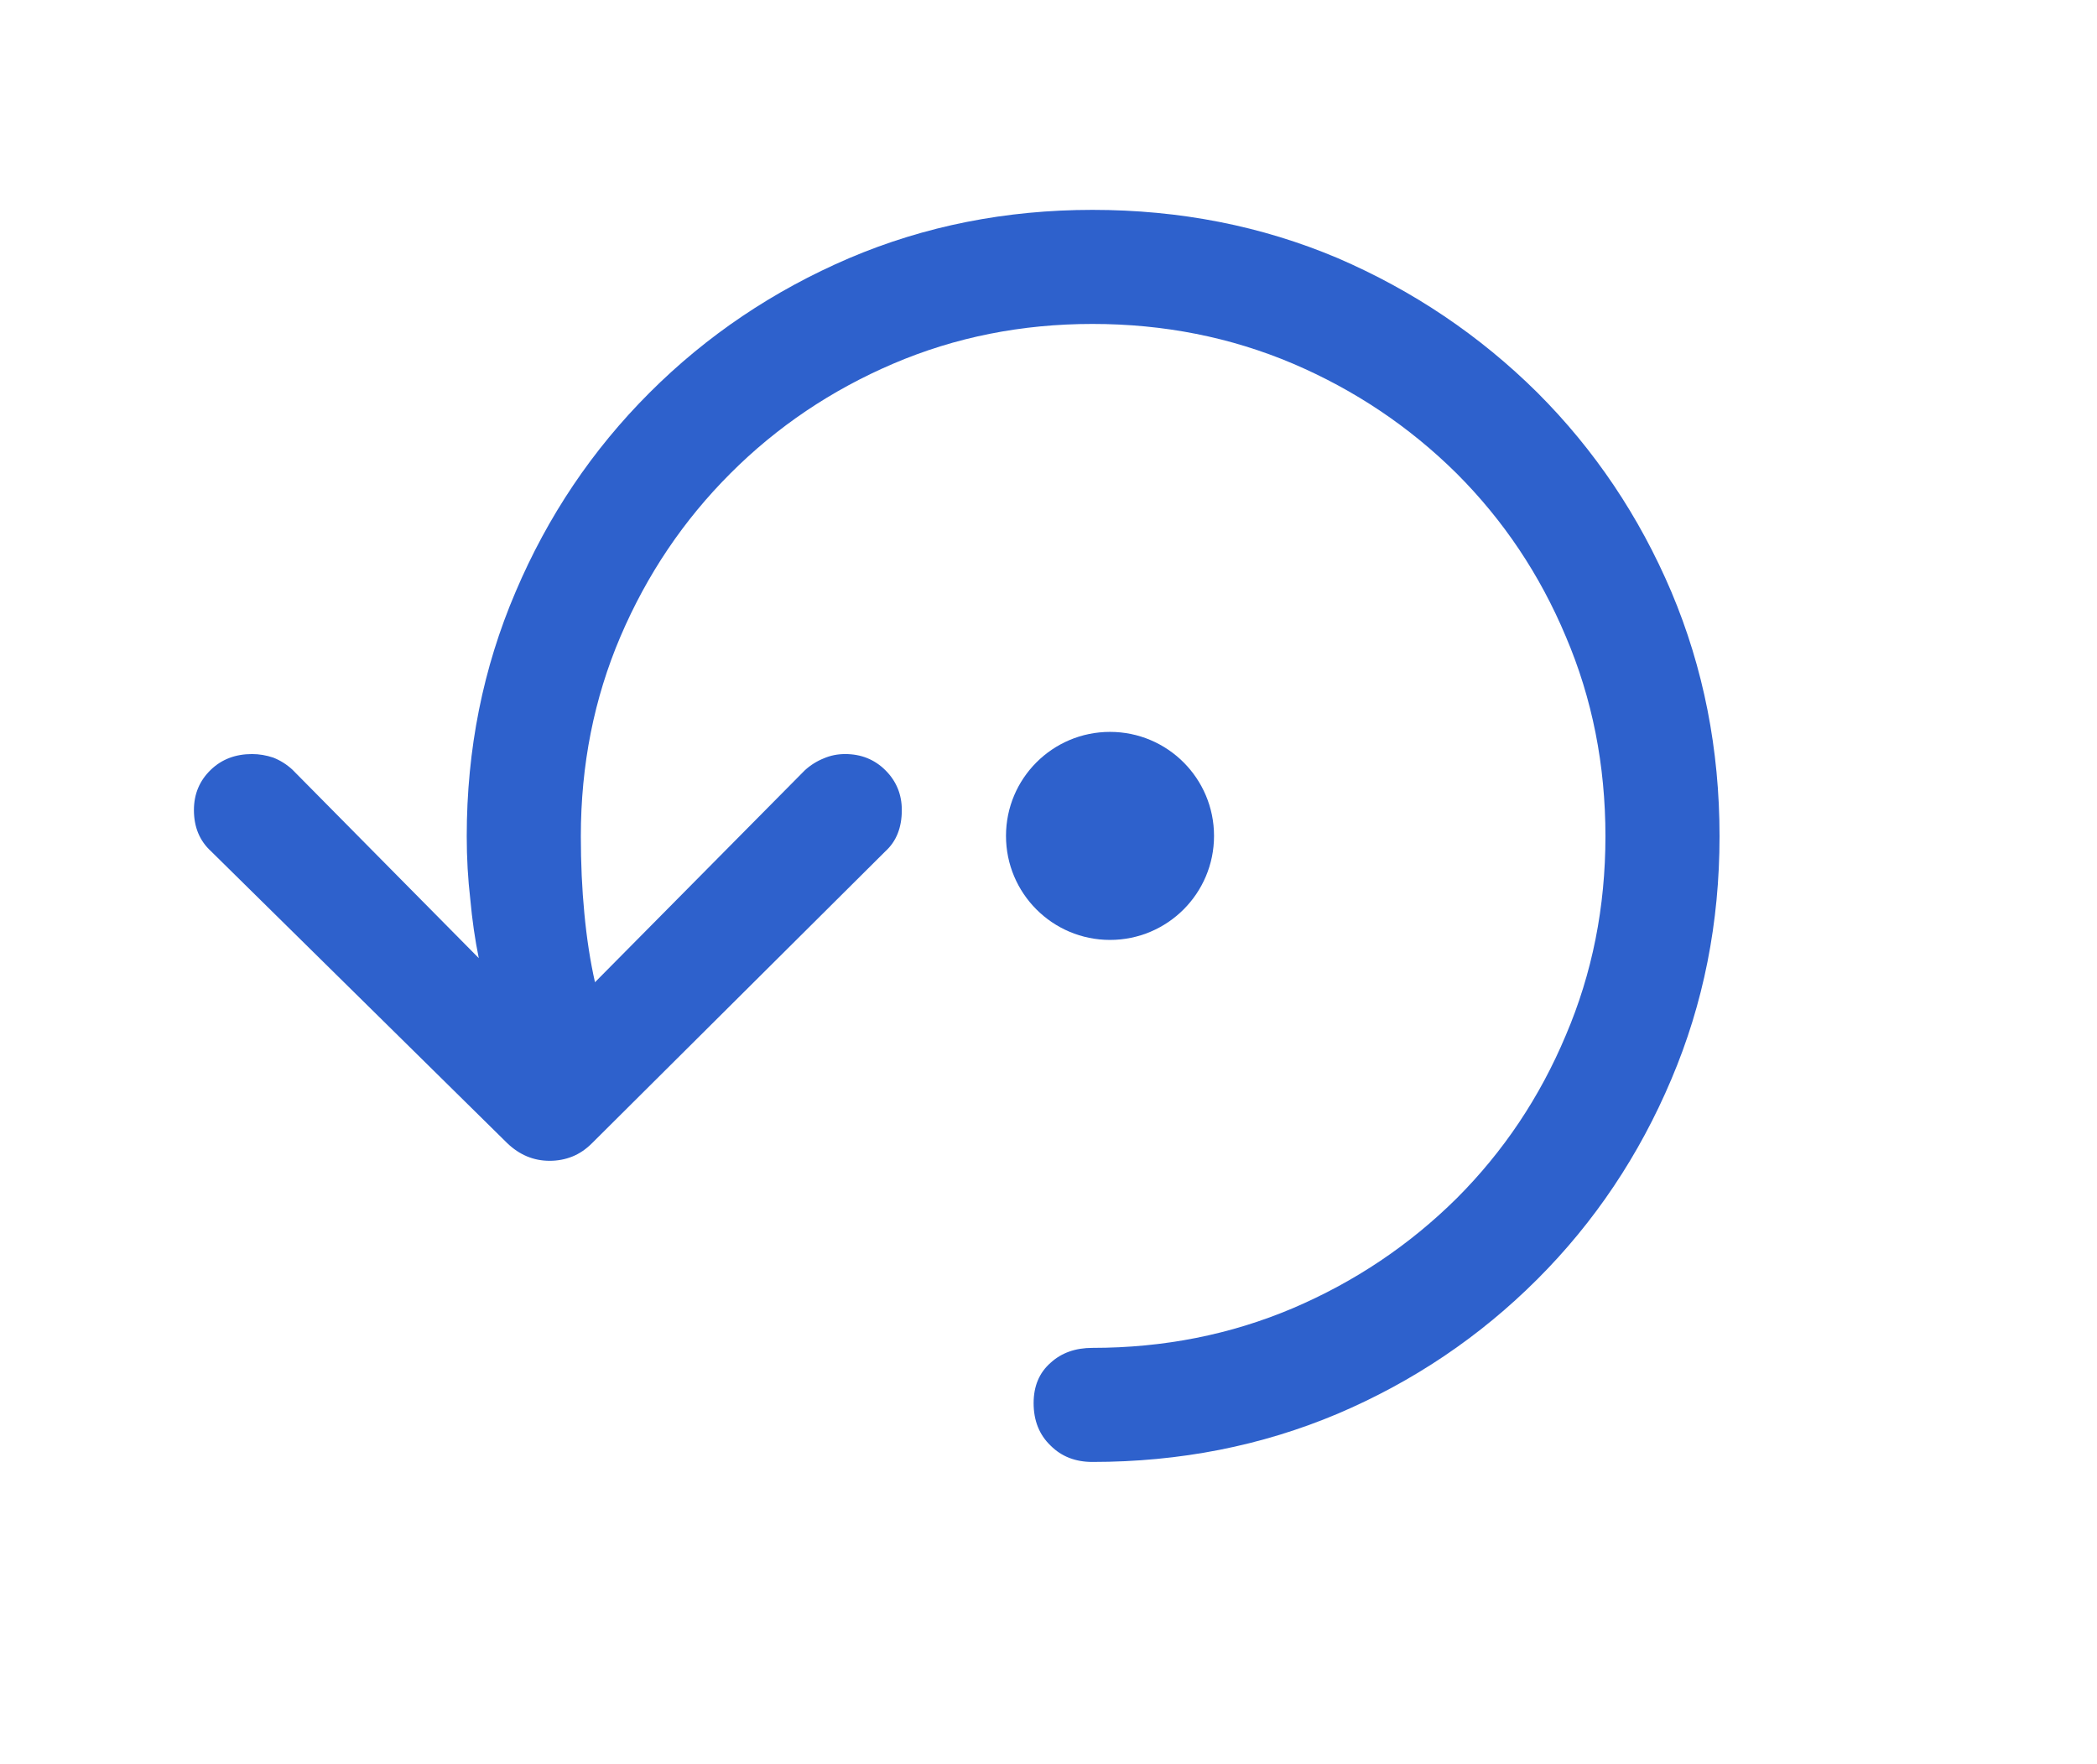 <svg width="63" height="53" viewBox="0 0 63 53" fill="none" xmlns="http://www.w3.org/2000/svg">
<path d="M32.82 6.305C35.445 6.305 37.901 6.787 40.185 7.753C42.456 8.732 44.457 10.08 46.189 11.797C47.906 13.514 49.247 15.508 50.212 17.779C51.177 20.064 51.66 22.512 51.66 25.124C51.66 27.721 51.177 30.155 50.212 32.425C49.247 34.71 47.906 36.712 46.189 38.429C44.457 40.16 42.456 41.508 40.185 42.474C37.901 43.438 35.445 43.921 32.82 43.921C32.309 43.921 31.89 43.758 31.564 43.431C31.223 43.105 31.053 42.679 31.053 42.154C31.053 41.643 31.223 41.239 31.564 40.941C31.89 40.643 32.309 40.494 32.82 40.494C34.963 40.494 36.971 40.096 38.844 39.301C40.703 38.507 42.343 37.407 43.762 36.002C45.167 34.597 46.26 32.965 47.04 31.106C47.835 29.246 48.232 27.253 48.232 25.124C48.232 22.981 47.835 20.98 47.04 19.12C46.26 17.261 45.167 15.629 43.762 14.224C42.343 12.819 40.703 11.719 38.844 10.925C36.971 10.13 34.963 9.732 32.82 9.732C30.691 9.732 28.697 10.13 26.838 10.925C24.979 11.719 23.346 12.819 21.942 14.224C20.537 15.629 19.437 17.261 18.642 19.12C17.847 20.98 17.45 22.981 17.45 25.124C17.45 25.933 17.485 26.706 17.556 27.444C17.627 28.196 17.734 28.884 17.875 29.509L24.177 23.144C24.347 22.988 24.539 22.867 24.752 22.782C24.95 22.697 25.163 22.654 25.39 22.654C25.873 22.654 26.277 22.817 26.604 23.144C26.93 23.47 27.093 23.868 27.093 24.336C27.093 24.861 26.93 25.273 26.604 25.571L17.79 34.341C17.606 34.526 17.407 34.661 17.194 34.746C16.981 34.831 16.754 34.874 16.513 34.874C16.03 34.874 15.605 34.696 15.236 34.341L6.337 25.571C5.997 25.259 5.826 24.847 5.826 24.336C5.826 23.853 5.997 23.449 6.337 23.123C6.664 22.81 7.075 22.654 7.572 22.654C7.785 22.654 7.998 22.69 8.211 22.761C8.424 22.846 8.615 22.966 8.785 23.123L14.384 28.785C14.271 28.232 14.186 27.643 14.129 27.018C14.058 26.408 14.022 25.776 14.022 25.124C14.022 22.512 14.512 20.064 15.491 17.779C16.456 15.508 17.797 13.514 19.515 11.797C21.232 10.08 23.233 8.732 25.518 7.753C27.789 6.787 30.223 6.305 32.82 6.305Z" fill="#2E61CC"/>
<path d="M36.473 25.113C36.473 26.839 35.074 28.238 33.348 28.238C31.622 28.238 30.223 26.839 30.223 25.113C30.223 23.387 31.622 21.988 33.348 21.988C35.074 21.988 36.473 23.387 36.473 25.113Z" fill="#2E61CC"/>
</svg>
